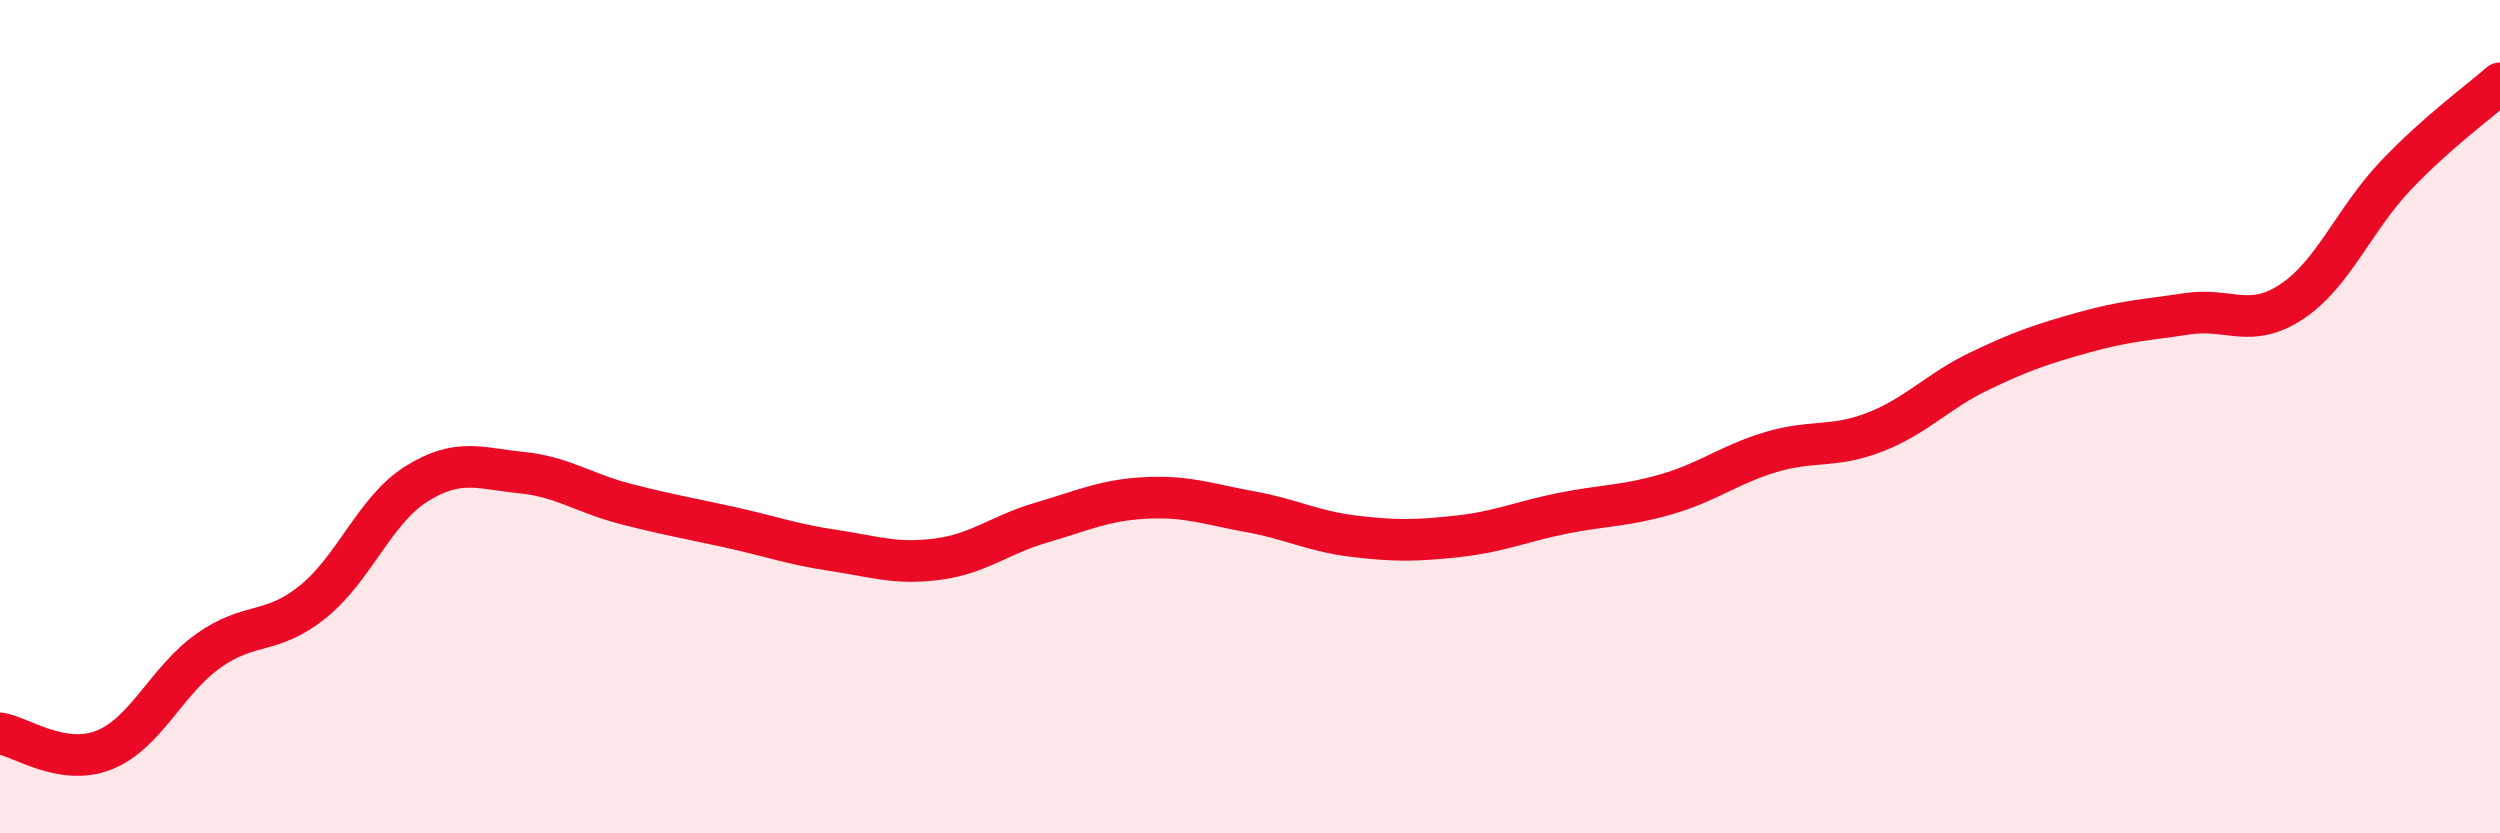
    <svg width="60" height="20" viewBox="0 0 60 20" xmlns="http://www.w3.org/2000/svg">
      <path
        d="M 0,17.6 C 0.5,17.68 1.5,18.4 2.5,18 C 3.5,17.6 4,16.33 5,15.62 C 6,14.91 6.5,15.25 7.5,14.45 C 8.5,13.65 9,12.23 10,11.61 C 11,10.99 11.5,11.24 12.5,11.34 C 13.5,11.44 14,11.83 15,12.09 C 16,12.35 16.5,12.43 17.5,12.65 C 18.5,12.87 19,13.06 20,13.21 C 21,13.36 21.5,13.55 22.5,13.42 C 23.5,13.29 24,12.83 25,12.54 C 26,12.25 26.5,12 27.5,11.95 C 28.5,11.9 29,12.1 30,12.28 C 31,12.46 31.5,12.75 32.5,12.87 C 33.5,12.99 34,12.98 35,12.87 C 36,12.76 36.5,12.52 37.5,12.32 C 38.5,12.12 39,12.15 40,11.86 C 41,11.57 41.5,11.15 42.5,10.85 C 43.5,10.55 44,10.76 45,10.37 C 46,9.98 46.5,9.39 47.5,8.91 C 48.5,8.43 49,8.26 50,7.98 C 51,7.7 51.5,7.68 52.5,7.53 C 53.5,7.38 54,7.9 55,7.24 C 56,6.58 56.5,5.26 57.5,4.21 C 58.5,3.16 59.5,2.44 60,2L60 20L0 20Z"
        fill="#EB0A25"
        opacity="0.1"
        stroke-linecap="round"
        stroke-linejoin="round"
      />
      <path
        d="M 0,17.6 C 0.5,17.68 1.5,18.4 2.5,18 C 3.5,17.6 4,16.33 5,15.62 C 6,14.91 6.5,15.25 7.5,14.45 C 8.5,13.65 9,12.23 10,11.61 C 11,10.99 11.5,11.24 12.5,11.34 C 13.5,11.44 14,11.83 15,12.09 C 16,12.35 16.5,12.43 17.5,12.65 C 18.5,12.87 19,13.06 20,13.21 C 21,13.36 21.5,13.55 22.5,13.42 C 23.5,13.29 24,12.83 25,12.54 C 26,12.25 26.5,12 27.5,11.95 C 28.5,11.9 29,12.1 30,12.28 C 31,12.46 31.5,12.75 32.5,12.87 C 33.5,12.99 34,12.98 35,12.87 C 36,12.76 36.5,12.52 37.5,12.32 C 38.5,12.12 39,12.15 40,11.86 C 41,11.57 41.5,11.15 42.5,10.85 C 43.5,10.55 44,10.76 45,10.37 C 46,9.98 46.5,9.39 47.5,8.91 C 48.5,8.43 49,8.26 50,7.98 C 51,7.7 51.5,7.68 52.5,7.53 C 53.5,7.38 54,7.9 55,7.24 C 56,6.58 56.5,5.26 57.5,4.21 C 58.5,3.16 59.5,2.44 60,2"
        stroke="#EB0A25"
        stroke-width="1"
        fill="none"
        stroke-linecap="round"
        stroke-linejoin="round"
      />
    </svg>
  